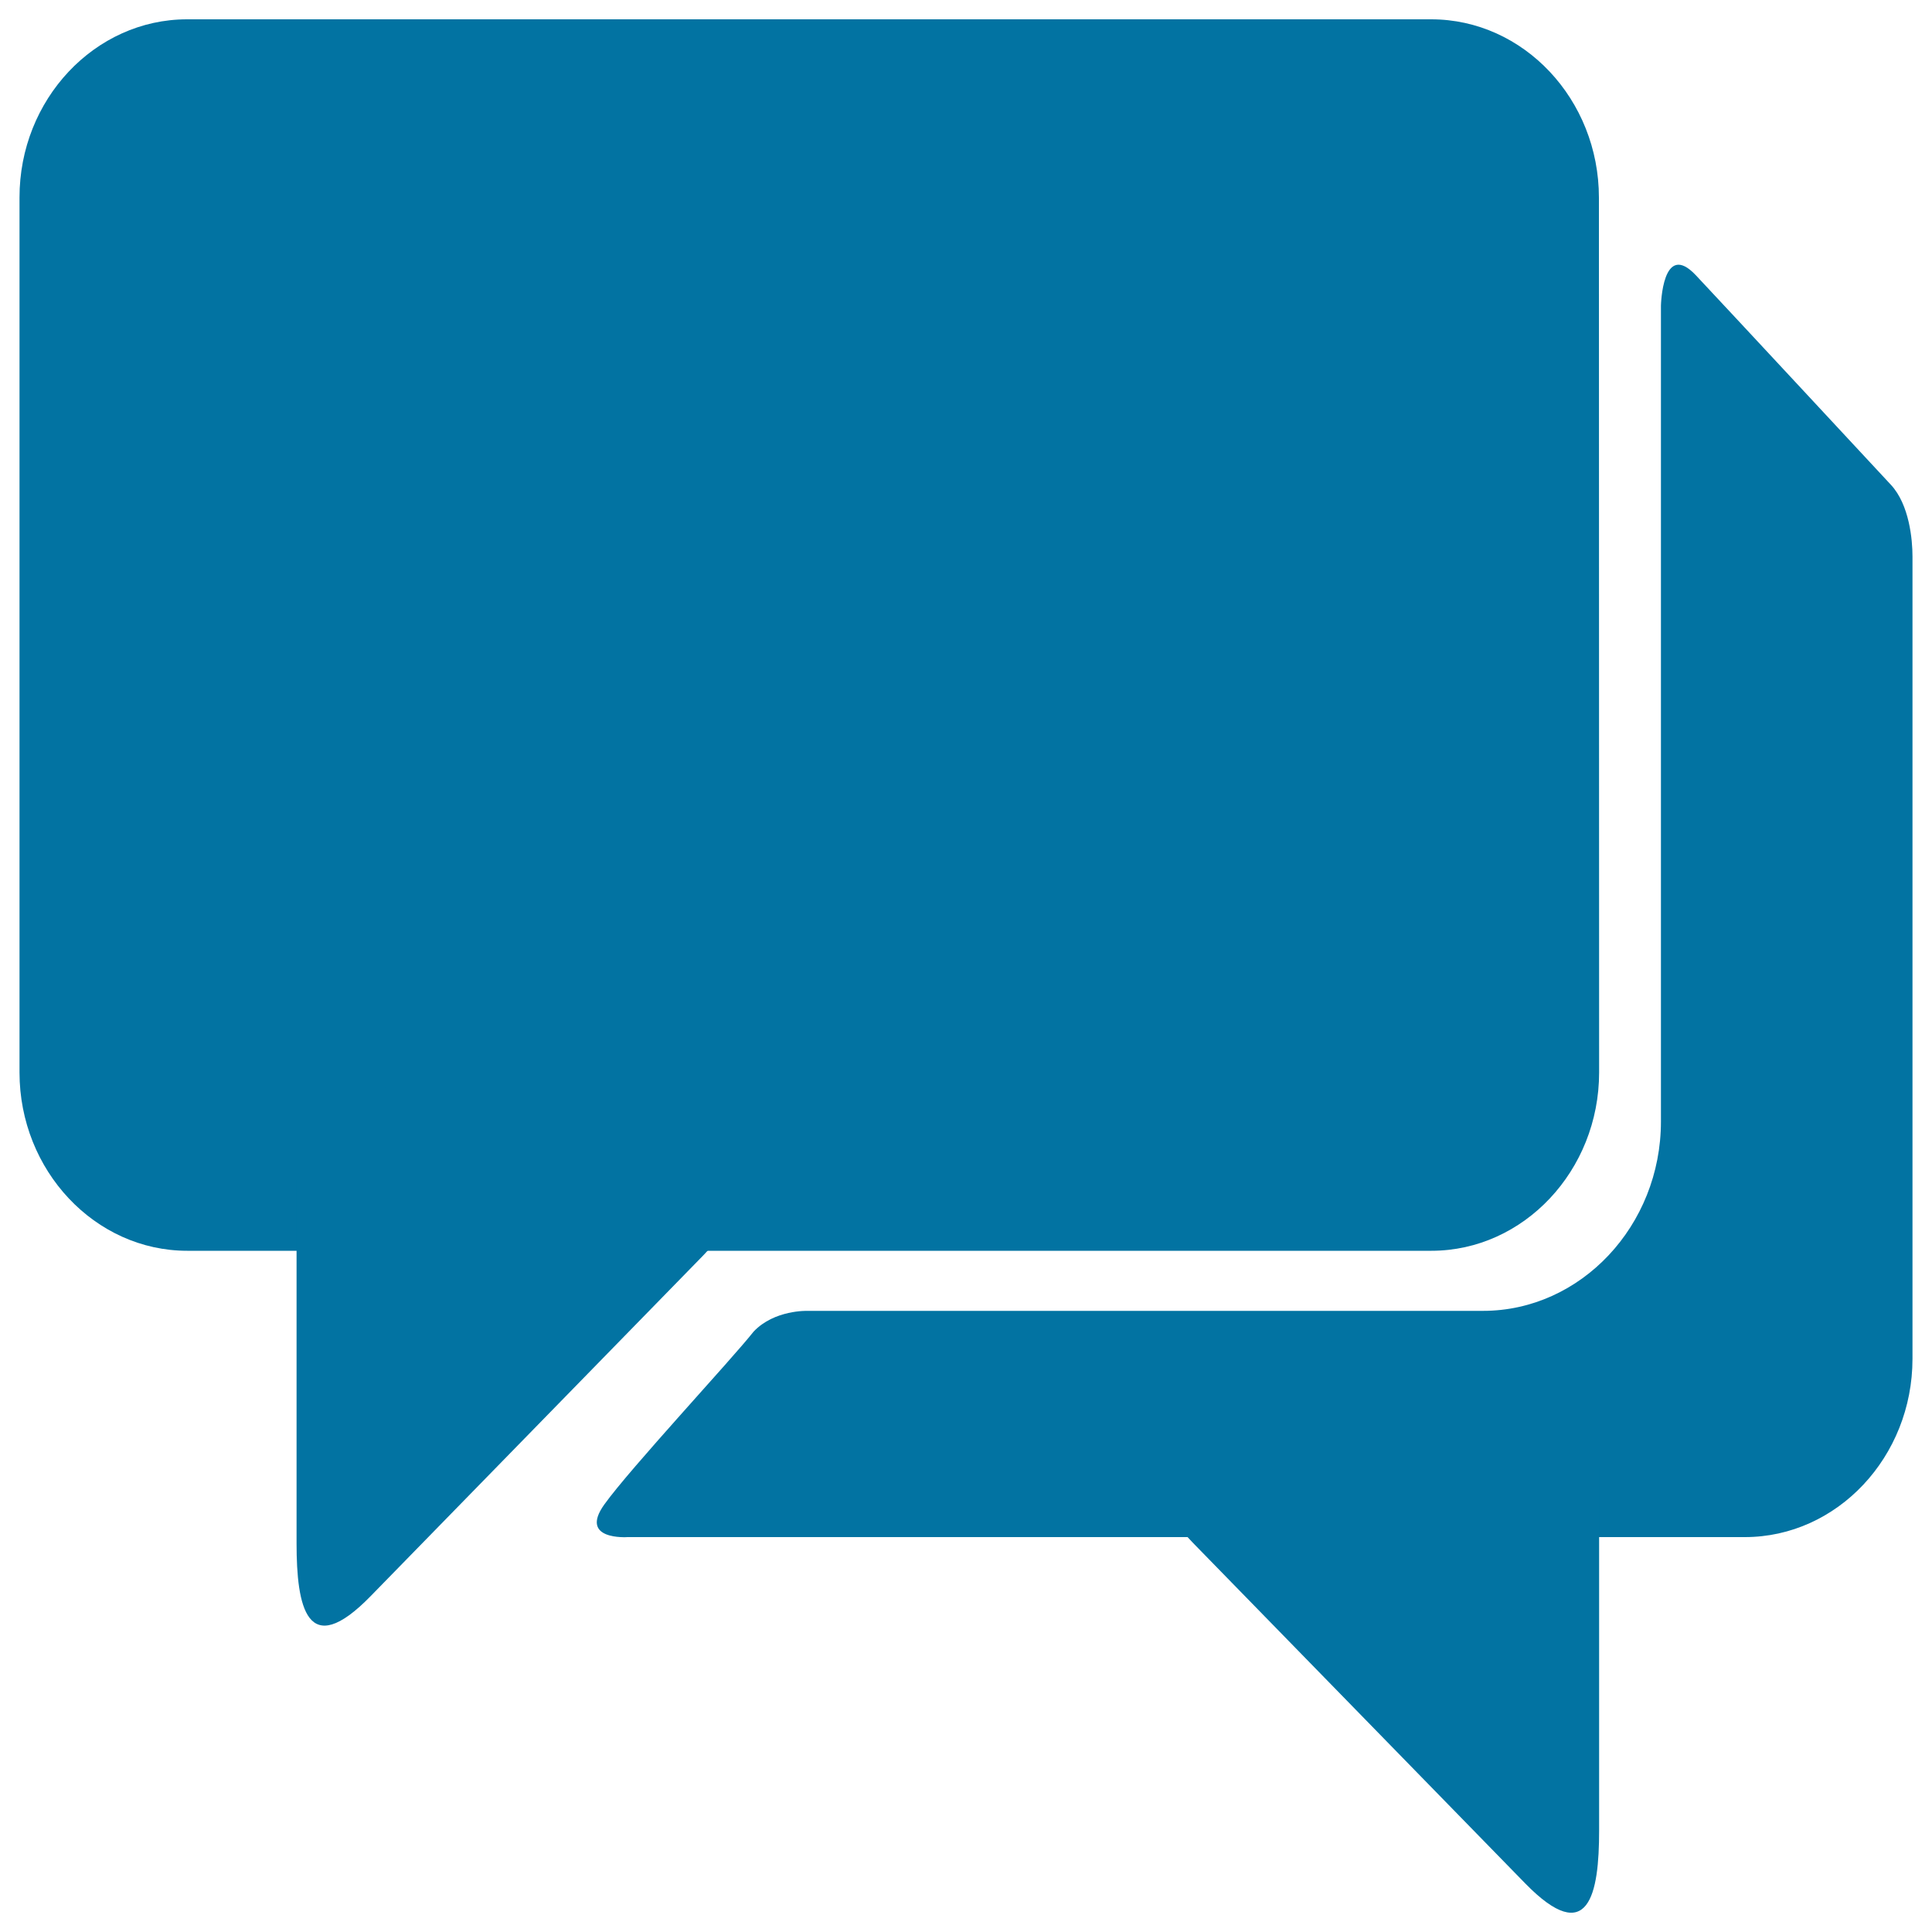 <svg xmlns="http://www.w3.org/2000/svg" viewBox="0 0 1000 1000" style="fill:#0273a2">
<title>Dialog Box SVG icon</title>
<path d="M827.7,555.1c0,50.8-39.1,92.3-86.8,92.3h-644c-47.7,0-86.8-41.5-86.8-92.3V102.3C10,51.5,49.1,10,96.8,10h644c47.8,0,86.8,41.5,86.8,92.3L827.7,555.1L827.7,555.1z"/><path d="M191.8,826.2c-33,33.8-38.3,5.3-38.3-27.3l0-188.1c12.2-48.8,104.7-77.2,147.2-63.1l45.9,15.2c42.5,14.1,50.3,53.2,17.3,87L191.8,826.2z"/><path d="M877.8,142.5c-17.4-18.5-18.1,15.7-18.1,15.7v422.3c0,53.9-41.5,98-92.1,98H417.9c0,0-17.1-0.6-27.8,10.7c-11.6,14.7-63.9,70.8-77.3,89.5c-13.4,18.7,12,16.9,12,16.9h578.3c47.8,0,86.8-41.5,86.8-92.3c0,0,0-406.7,0-415.3c0-8.6-1.6-26.8-11.2-37.1C969.1,240.6,897.7,163.7,877.8,142.5z"/><path d="M789.4,974.8c33,33.8,38.3,5.3,38.3-27.2V759.5c-12.2-48.8-104.8-77.2-147.2-63.2l-45.9,15.1c-42.5,14.1-50.3,53.2-17.3,87L789.4,974.8z"/>
</svg>